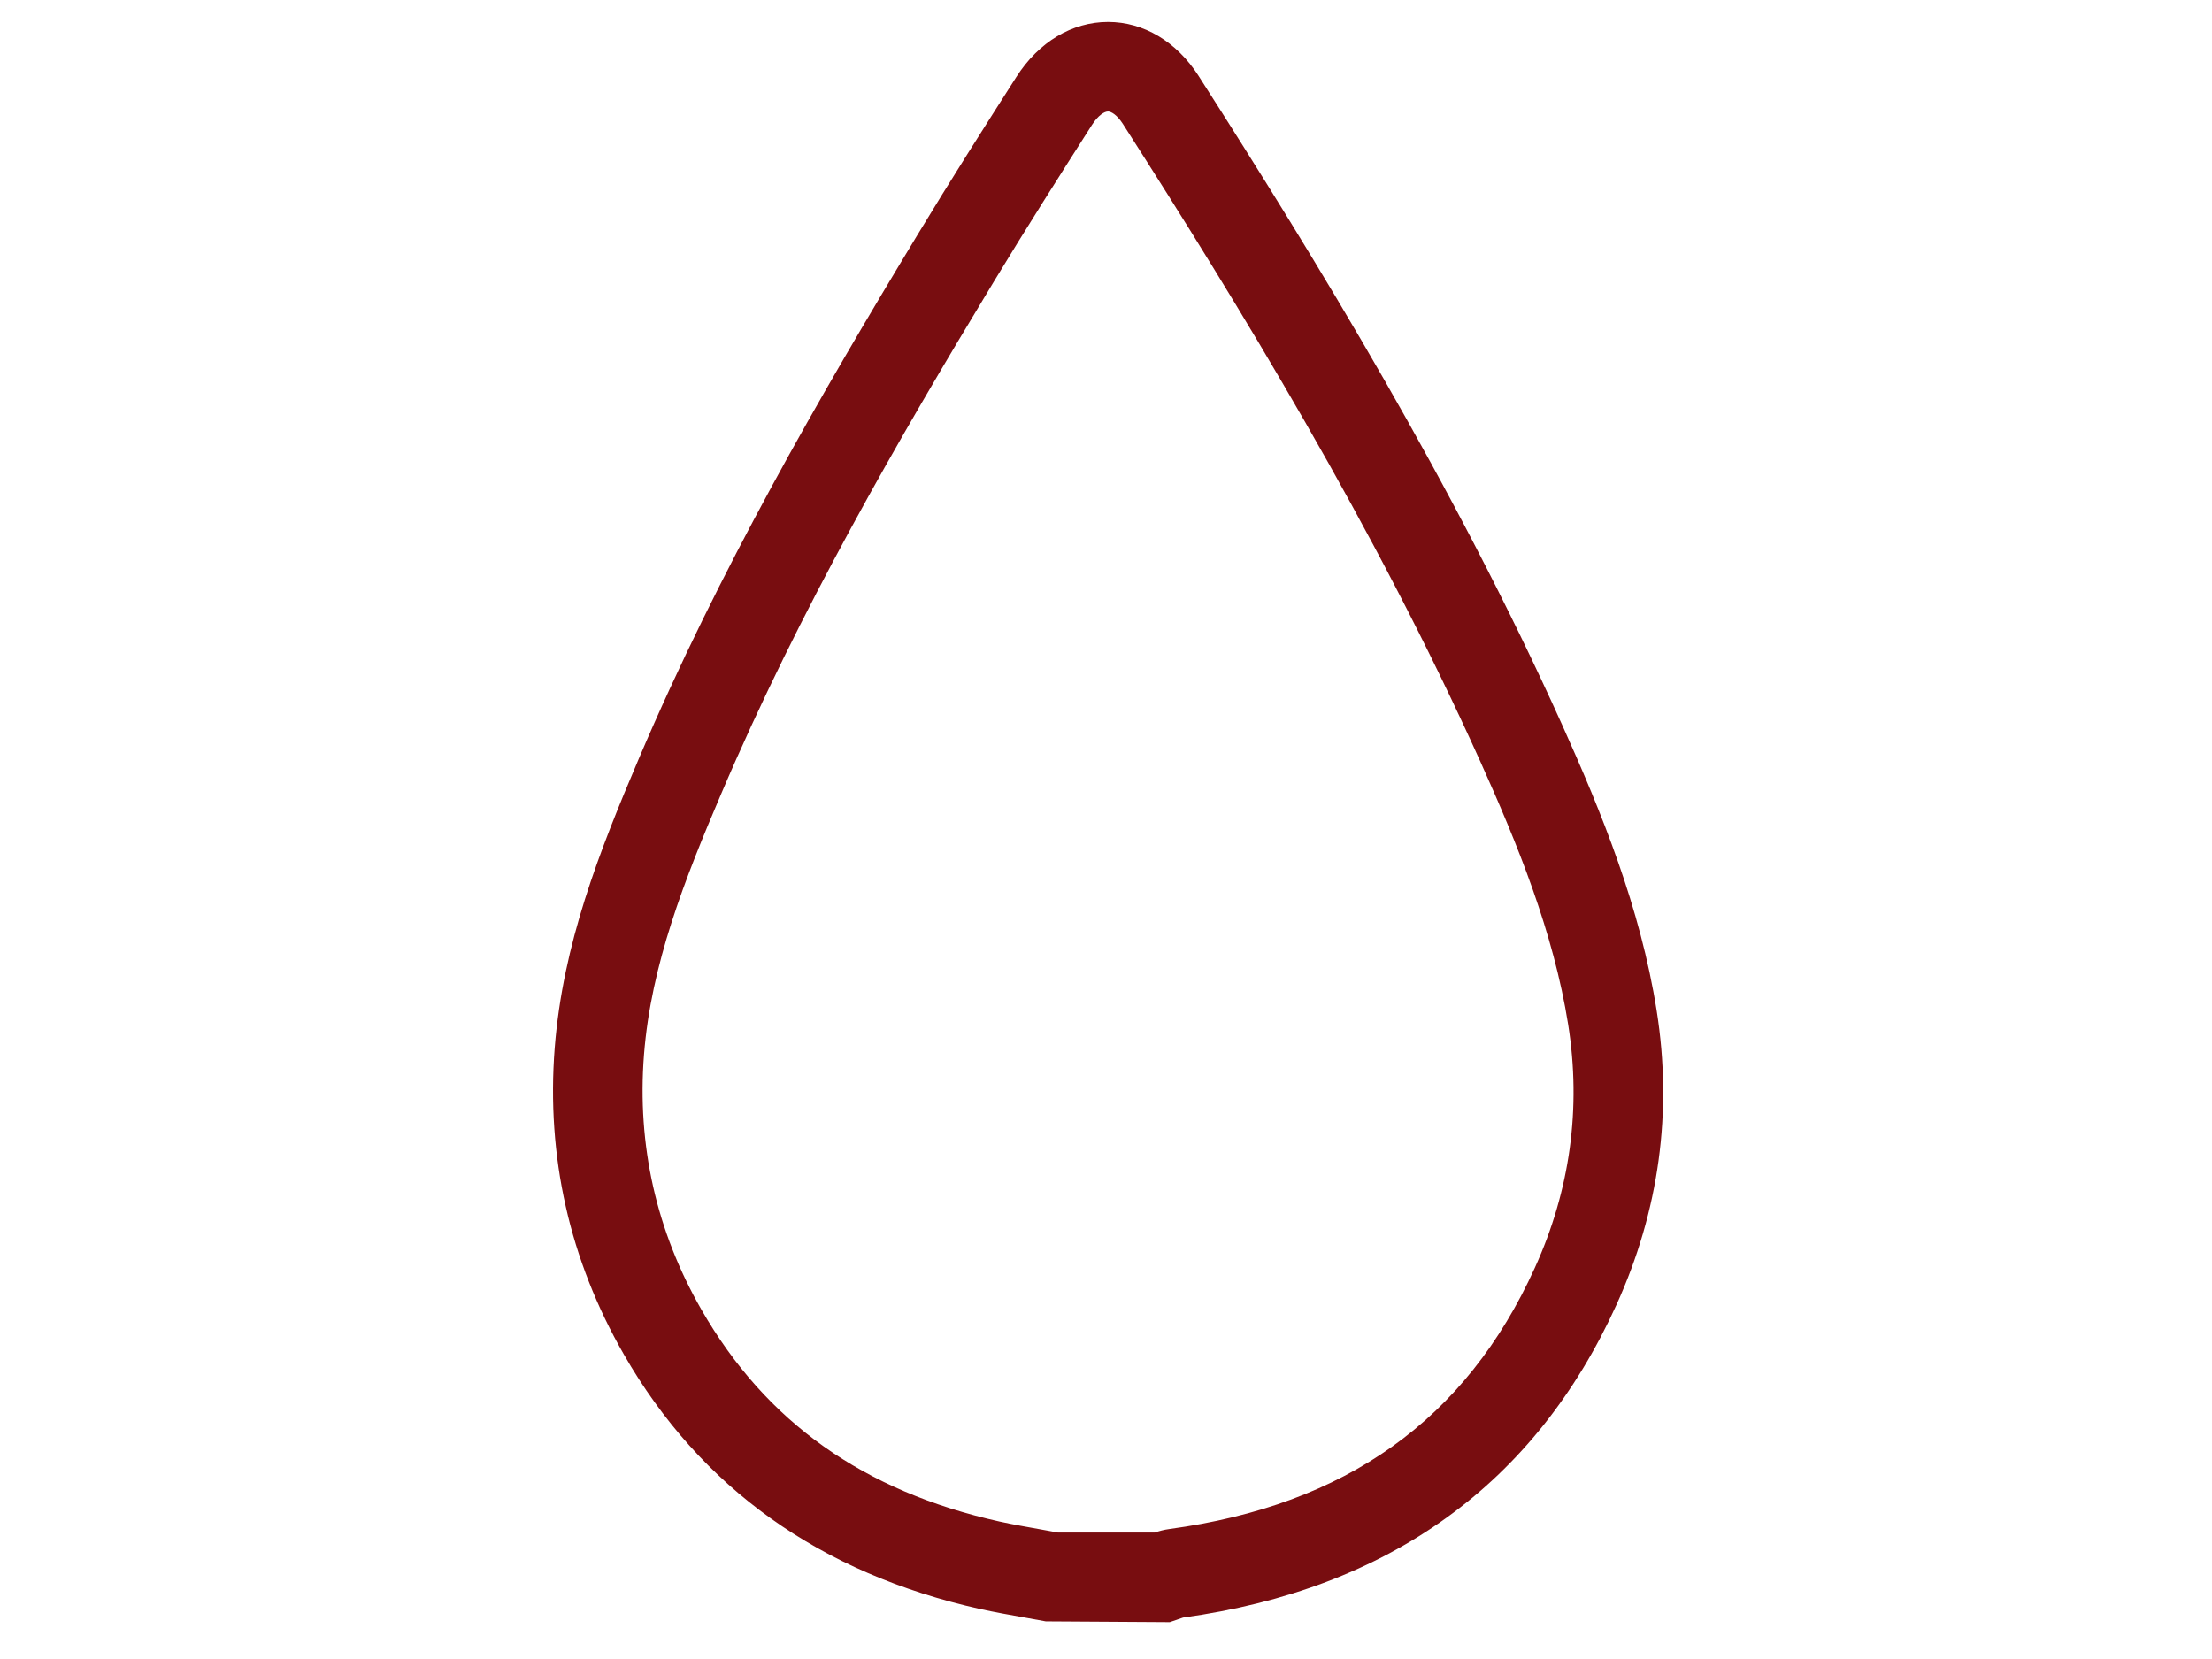<?xml version="1.0" encoding="utf-8"?>
<!DOCTYPE svg PUBLIC "-//W3C//DTD SVG 1.1//EN" "http://www.w3.org/Graphics/SVG/1.1/DTD/svg11.dtd">
<svg version="1.1" id="Ebene_1" xmlns="http://www.w3.org/2000/svg" xmlns:xlink="http://www.w3.org/1999/xlink" x="0px" y="0px"
	 width="60px" height="45px" viewBox="0 0 60 45" enable-background="new 0 0 60 45" xml:space="preserve">
<path fill="#780D10" d="M28.698,41.57h2.625c0.117-0.04,0.242-0.075,0.39-0.095c4.803-0.65,8.049-2.97,9.92-7.088
	c0.957-2.108,1.262-4.326,0.904-6.594c-0.398-2.508-1.38-4.912-2.383-7.136c-2.882-6.392-6.516-12.327-9.692-17.289
	c-0.162-0.253-0.321-0.344-0.408-0.344c-0.093,0-0.264,0.097-0.437,0.368c-0.86,1.347-1.774,2.784-2.662,4.251
	c-2.586,4.272-5.271,8.909-7.39,13.882c-0.997,2.336-1.906,4.636-2.097,7.084c-0.191,2.456,0.334,4.784,1.56,6.919
	c1.748,3.044,4.393,4.923,8.087,5.744c0.372,0.082,0.747,0.147,1.123,0.214L28.698,41.57z M32.041,43.883
	c-0.002,0-0.004,0.001-0.007,0.001C32.037,43.884,32.039,43.883,32.041,43.883 M31.729,44l-3.363-0.021l-0.55-0.1
	c-0.41-0.072-0.82-0.146-1.226-0.234c-4.338-0.965-7.591-3.288-9.668-6.906c-1.474-2.567-2.105-5.364-1.876-8.317
	c0.22-2.814,1.206-5.318,2.284-7.849c2.179-5.111,4.915-9.839,7.547-14.187c0.902-1.491,1.825-2.942,2.693-4.301
	c0.604-0.946,1.509-1.489,2.484-1.49h0.002c0.965,0,1.859,0.534,2.455,1.464c3.222,5.036,6.914,11.065,9.861,17.601
	c1.071,2.378,2.125,4.964,2.565,7.755c0.434,2.745,0.066,5.429-1.091,7.978c-2.207,4.856-6.161,7.711-11.756,8.483L31.729,44z"/>
</svg>
